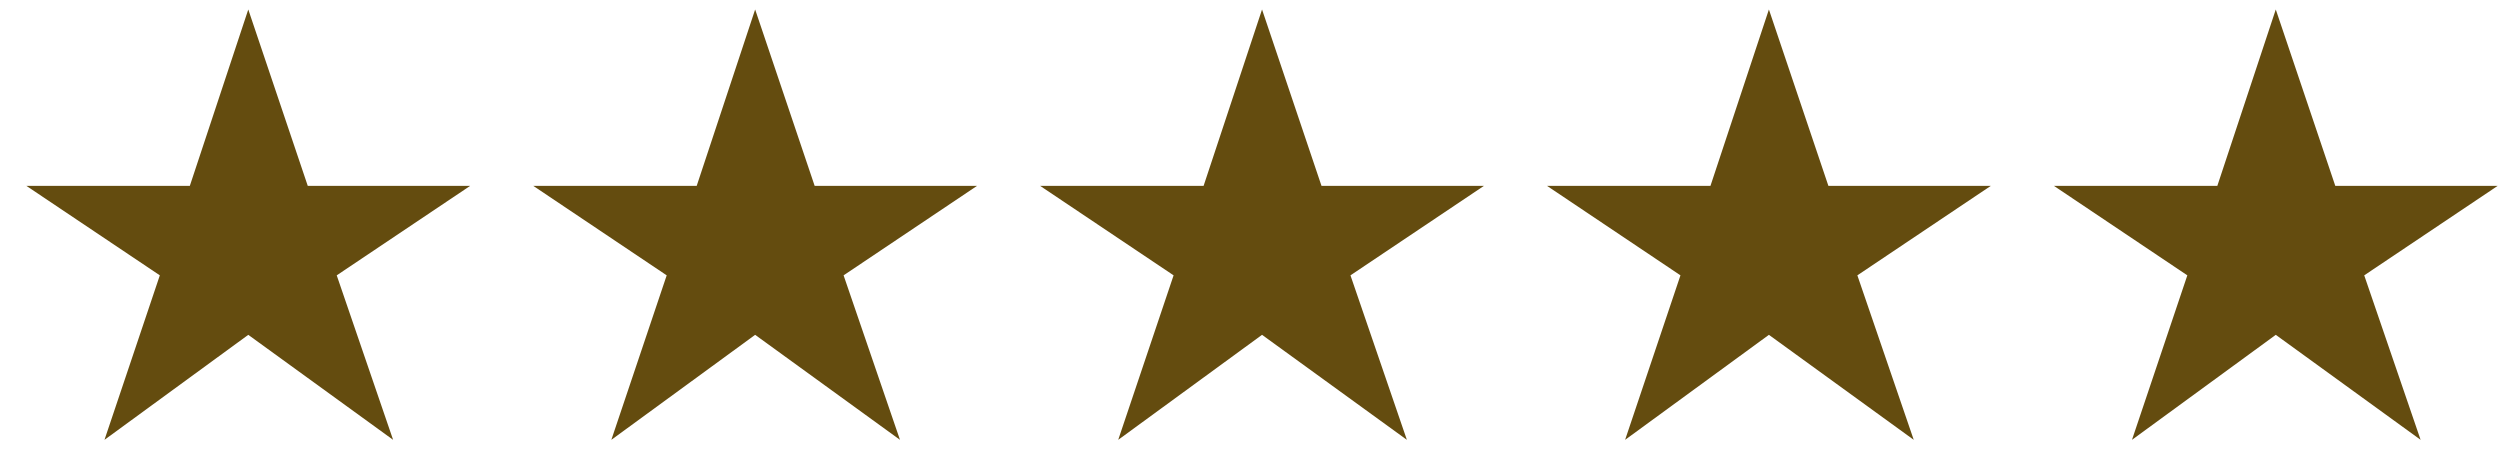 <svg width="87" height="16" viewBox="0 0 87 16" fill="none" xmlns="http://www.w3.org/2000/svg">
<path d="M10.71 6.468H16.362L11.718 9.582L13.68 15.306L8.64 11.652L3.636 15.306L5.562 9.582L0.918 6.468H6.606L8.64 0.33L10.71 6.468ZM28.35 6.468H34.001L29.357 9.582L31.319 15.306L26.279 11.652L21.275 15.306L23.201 9.582L18.558 6.468H24.245L26.279 0.33L28.35 6.468ZM45.988 6.468H51.641L46.996 9.582L48.959 15.306L43.919 11.652L38.914 15.306L40.841 9.582L36.196 6.468H41.885L43.919 0.33L45.988 6.468ZM63.628 6.468H69.28L64.636 9.582L66.598 15.306L61.558 11.652L56.554 15.306L58.48 9.582L53.836 6.468H59.524L61.558 0.33L63.628 6.468ZM81.268 6.468H86.919L82.275 9.582L84.237 15.306L79.197 11.652L74.193 15.306L76.119 9.582L71.476 6.468H77.163L79.197 0.33L81.268 6.468Z" fill="#644C0F"/>
</svg>
